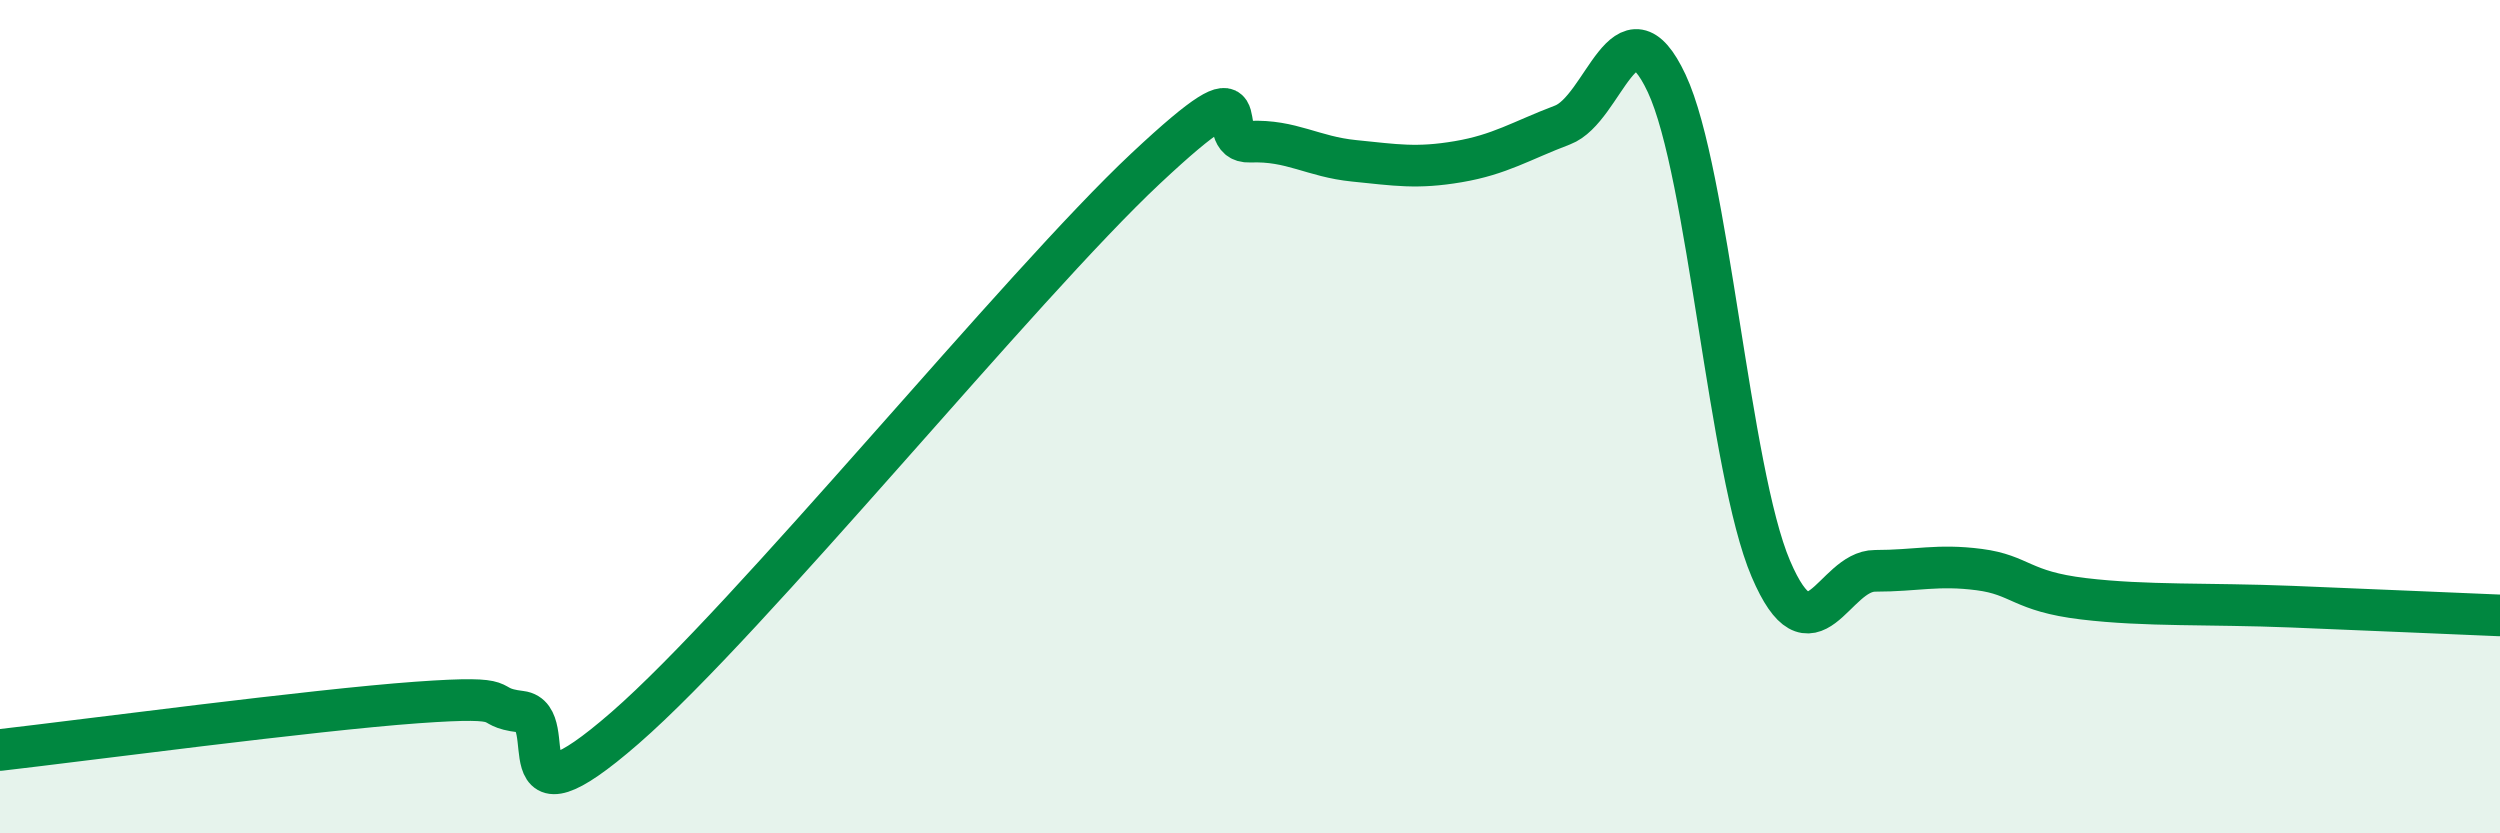 
    <svg width="60" height="20" viewBox="0 0 60 20" xmlns="http://www.w3.org/2000/svg">
      <path
        d="M 0,18 C 2,17.77 7.5,17.04 10,16.86 C 12.5,16.68 11.5,16.96 12.5,17.08 C 13.5,17.2 12,20.08 15,17.47 C 18,14.86 24.5,6.85 27.5,4.04 C 30.5,1.23 29,3.44 30,3.4 C 31,3.36 31.5,3.76 32.5,3.86 C 33.5,3.96 34,4.05 35,3.88 C 36,3.71 36.5,3.38 37.5,3 C 38.5,2.62 39,-0.13 40,2 C 41,4.13 41.5,11.31 42.5,13.65 C 43.5,15.99 44,13.7 45,13.7 C 46,13.7 46.5,13.54 47.5,13.67 C 48.5,13.8 48.5,14.19 50,14.37 C 51.5,14.55 53,14.48 55,14.56 C 57,14.64 59,14.73 60,14.77L60 20L0 20Z"
        fill="#008740"
        opacity="0.1"
        stroke-linecap="round"
        stroke-linejoin="round"
      />
      <path
        d="M 0,18 C 2,17.77 7.5,17.04 10,16.86 C 12.5,16.68 11.5,16.96 12.5,17.08 C 13.5,17.2 12,20.08 15,17.47 C 18,14.86 24.5,6.85 27.5,4.04 C 30.5,1.23 29,3.44 30,3.4 C 31,3.36 31.5,3.76 32.5,3.86 C 33.5,3.96 34,4.05 35,3.88 C 36,3.71 36.5,3.38 37.5,3 C 38.5,2.62 39,-0.13 40,2 C 41,4.13 41.5,11.31 42.5,13.65 C 43.5,15.99 44,13.7 45,13.7 C 46,13.7 46.5,13.54 47.5,13.67 C 48.5,13.8 48.5,14.19 50,14.37 C 51.5,14.55 53,14.48 55,14.56 C 57,14.64 59,14.73 60,14.77"
        stroke="#008740"
        stroke-width="1"
        fill="none"
        stroke-linecap="round"
        stroke-linejoin="round"
      />
    </svg>
  